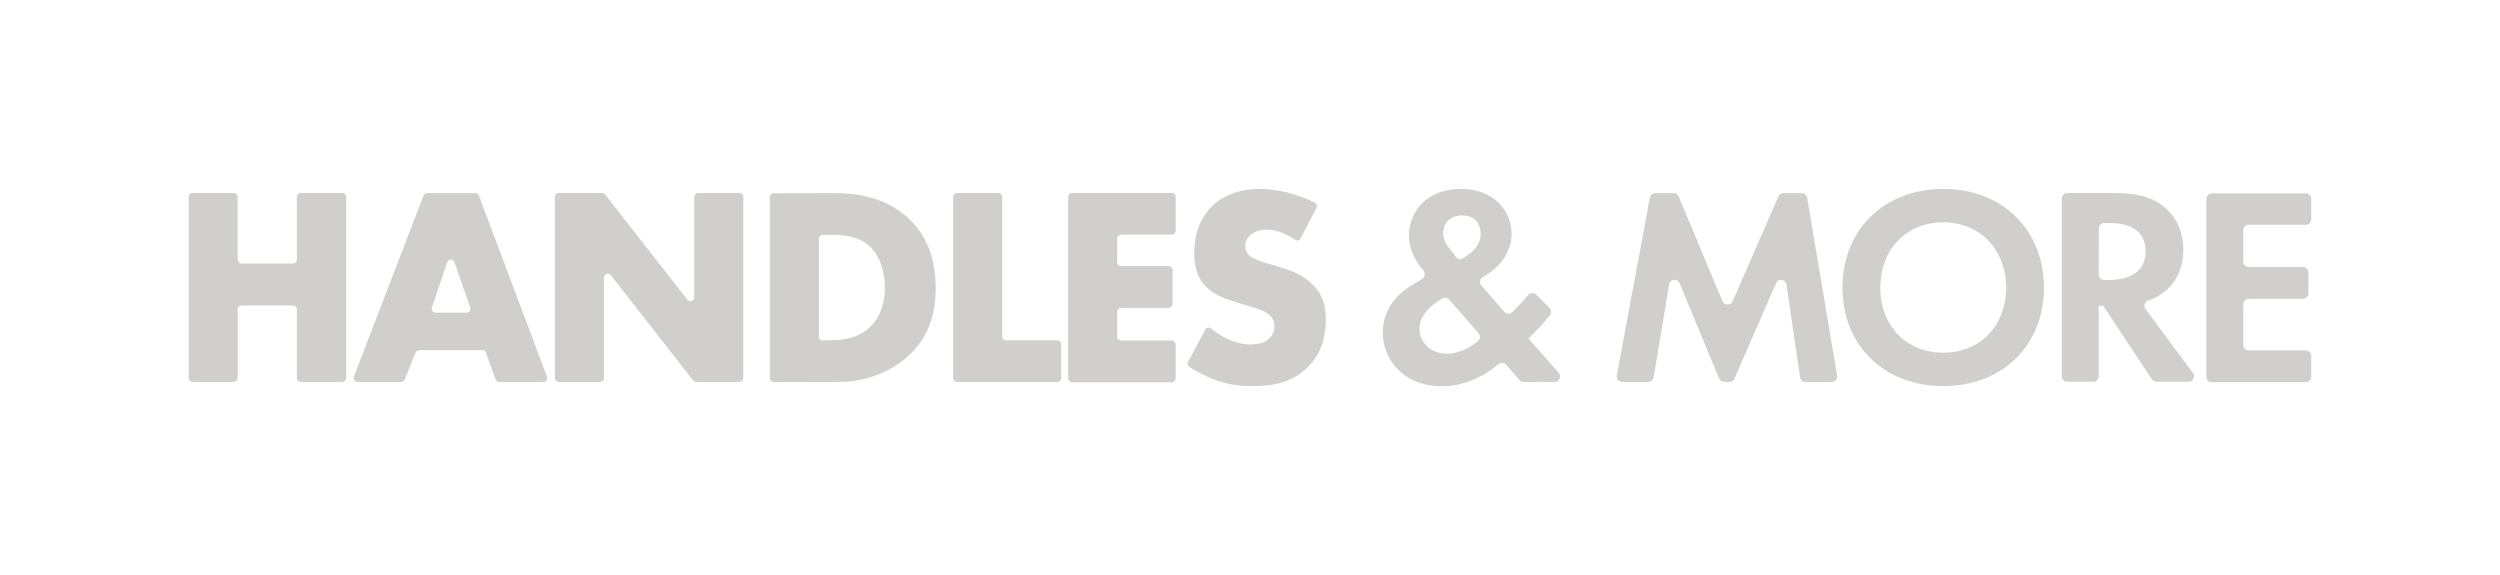 <?xml version="1.0" encoding="utf-8"?>
<!-- Generator: Adobe Illustrator 27.6.1, SVG Export Plug-In . SVG Version: 6.00 Build 0)  -->
<svg version="1.1" id="Layer_1" xmlns="http://www.w3.org/2000/svg" xmlns:xlink="http://www.w3.org/1999/xlink" x="0px" y="0px"
	 viewBox="0 0 1729.5 397.9" style="enable-background:new 0 0 1729.5 397.9;" xml:space="preserve">
<style type="text/css">
	.st0{fill:#D0CFCD;}
	.st1{display:none;}
	.st2{display:inline;opacity:0.25;fill:#313333;enable-background:new    ;}
</style>
<g>
	<g>
		<path class="st0" d="M167.1,182.3h35.6c1.5,0,2.7-1.2,2.7-2.7v-43.4c0-1.5,1.2-2.7,2.7-2.7h28.7c1.5,0,2.7,1.2,2.7,2.7v125.3
			c0,1.5-1.2,2.7-2.7,2.7h-28.7c-1.5,0-2.7-1.2-2.7-2.7V214c0-1.5-1.2-2.7-2.7-2.7h-35.6c-1.5,0-2.7,1.2-2.7,2.7v47.5
			c0,1.5-1.2,2.7-2.7,2.7h-28.5c-1.5,0-2.7-1.2-2.7-2.7V136.2c0-1.5,1.2-2.7,2.7-2.7h28.5c1.5,0,2.7,1.2,2.7,2.7v43.4
			C164.5,181.1,165.7,182.3,167.1,182.3z"/>
		<path class="st0" d="M333.7,242.2H290c-1.1,0-2.1,0.7-2.5,1.7l-7.5,18.6c-0.4,1-1.4,1.7-2.5,1.7h-30.2c-1.9,0-3.2-1.9-2.5-3.6
			L293,135.3c0.4-1,1.4-1.7,2.5-1.7h33.3c1.1,0,2.1,0.7,2.5,1.7l47.1,125.3c0.7,1.7-0.6,3.6-2.5,3.6h-30.5c-1.1,0-2.1-0.7-2.5-1.7
			l-6.7-18.4C335.8,242.9,334.8,242.2,333.7,242.2z M325.3,212.8l-10.9-31.4c-0.8-2.4-4.2-2.4-5,0l-10.6,31.4
			c-0.6,1.7,0.7,3.5,2.5,3.5h21.5C324.6,216.4,325.9,214.6,325.3,212.8z"/>
		<path class="st0" d="M383.9,261.5V136.2c0-1.5,1.2-2.7,2.7-2.7h29.9c0.8,0,1.6,0.4,2.1,1l56.9,72.8c1.6,2,4.8,0.9,4.8-1.6v-69.5
			c0-1.5,1.2-2.7,2.7-2.7h28.5c1.5,0,2.7,1.2,2.7,2.7v125.3c0,1.5-1.2,2.7-2.7,2.7h-29.9c-0.8,0-1.6-0.4-2.1-1l-56.9-72.8
			c-1.6-2-4.8-0.9-4.8,1.6v69.5c0,1.5-1.2,2.7-2.7,2.7h-28.5C385.1,264.2,383.9,263,383.9,261.5z"/>
		<path class="st0" d="M532.6,261.6V136.4c0-1.5,1.2-2.7,2.7-2.7l41.9-0.1c13.1,0,35.1,1.8,51.9,18c15.3,14.7,18.2,33.5,18.2,47.6
			c0,17.2-4.3,32.5-17,45.2c-10.4,10.4-27.8,19.8-50.1,19.8l-44.9,0.1C533.8,264.3,532.6,263.1,532.6,261.6z M566.5,232.8
			c0,1.5,1.2,2.7,2.7,2.7l4.3-0.1c8.2,0,19.8-0.8,28.6-9.4c4.3-4.1,10-12.3,10-26.8c0-12.1-3.7-22.5-10.2-28.6
			c-8-7.4-18.6-8.2-27-8.2l-5.8,0.1c-1.5,0-2.6,1.2-2.6,2.7V232.8z"/>
		<path class="st0" d="M693.3,136.2v96.5c0,1.5,1.2,2.7,2.7,2.7h35.4c1.5,0,2.7,1.2,2.7,2.7v23.5c0,1.5-1.2,2.7-2.7,2.7h-69.3
			c-1.5,0-2.7-1.2-2.7-2.7V136.2c0-1.5,1.2-2.7,2.7-2.7h28.5C692.1,133.5,693.3,134.7,693.3,136.2z"/>
		<path class="st0" d="M810.6,162.3h-35c-1.5,0-2.7,1.2-2.7,2.7v16.4c0,1.5,1.2,2.7,2.7,2.7h32.9c1.5,0,2.7,1.2,2.7,2.7v23.5
			c0,1.5-1.2,2.7-2.7,2.7h-32.9c-1.5,0-2.7,1.2-2.7,2.7v17.2c0,1.5,1.2,2.7,2.7,2.7h35c1.5,0,2.7,1.2,2.7,2.7v23.5
			c0,1.5-1.2,2.7-2.7,2.7h-68.9c-1.5,0-2.7-1.2-2.7-2.7V136.2c0-1.5,1.2-2.7,2.7-2.7h68.9c1.5,0,2.7,1.2,2.7,2.7v23.5
			C813.2,161.1,812.1,162.3,810.6,162.3z"/>
		<path class="st0" d="M833.8,228c0.8-1.5,2.7-1.9,4-0.8c7.2,6,17,11.1,27.5,11.1c6.9,0,11-2.2,13.1-4.5c2-2,3.3-4.9,3.3-8.2
			c0-2.5-1-5.5-3.7-7.8c-3.3-2.9-8.4-4.3-16.8-6.9l-8.8-2.7c-5.5-1.8-13.5-4.7-18.8-10.6c-6.7-7.2-7.4-16.4-7.4-23.1
			c0-16.1,6.3-25.8,11.9-31.5c6.7-6.7,17.6-12.3,33.5-12.3c12.1,0,26.1,3.6,37.9,9.4c1.3,0.6,1.8,2.3,1.2,3.6l-10.9,21.2
			c-0.7,1.4-2.6,1.9-3.9,1c-9-6.3-15.7-7-19.9-7c-3.3,0-7.8,0.8-11.2,3.9c-2,2-3.3,4.1-3.3,7c0,2.4,0.4,4.1,1.8,5.9
			c1,1.2,3.3,3.5,11.4,5.9l10.4,3.1c8.2,2.5,16.8,5.5,23.7,12.9c6.7,7.1,8.4,14.3,8.4,23.3c0,11.9-2.9,23.5-12.3,32.9
			c-11.2,11.2-24.7,13.3-38.6,13.3c-8.2,0-16.1-0.8-25.7-4.3c-2-0.7-9.2-3.5-17.8-9c-1.1-0.7-1.5-2.3-0.9-3.5L833.8,228z"/>
	</g>
	<path class="st0" d="M1071.9,213c1.4,1.4,1.5,3.6,0.3,5.1c-6.2,7.6-8.6,9.8-11.9,13.2l-2.9,2.9l20.9,23.7c2.2,2.4,0.4,6.3-2.8,6.3
		H1054c-1.1,0-2.1-0.5-2.9-1.3l-9.1-10.5c-1.3-1.5-3.7-1.8-5.2-0.5c-7.3,6-21.2,15.3-39.3,15.3c-26.8,0-40.9-18.6-40.9-37.4
		c0-19.4,15.1-29.6,21-33.1l6.2-3.7c2-1.2,2.5-3.9,1-5.7c-4.5-5.3-10.1-13.9-10.1-24.1c0-16.3,11.7-32.5,36-32.5
		c22.7,0,35,15.1,35,31.1c0,9.4-4.5,20.6-18.4,29l-1.6,1c-2,1.2-2.4,4-0.9,5.7l15.9,18.2c1.4,1.7,4,1.7,5.6,0.2
		c4.9-5,8.4-8.8,10.8-11.8c1.4-1.7,4-1.9,5.6-0.3L1071.9,213z M1002.6,207.3c-1.2-1.4-3.2-1.7-4.8-0.8c-8.7,5.1-15.8,11.9-15.8,21
		c0,9.8,8.2,17.2,19.2,17.2c8.6,0,16.3-4.7,21.2-8.7c1.6-1.4,1.9-3.8,0.5-5.4L1002.6,207.3z M1007.3,177.8c1.2,1.6,3.5,1.9,5.1,0.7
		l3-2.1c7-4.9,9-10.2,9-14.5c0-6.5-3.9-12.9-12.7-12.9c-9.2,0-13.3,6.3-13.3,12.1c0,4.9,2.7,9,5.5,12.3L1007.3,177.8z"/>
	<g>
		<path class="st0" d="M1145.1,133.6h12.7c1.5,0,2.9,0.9,3.5,2.3l30.3,72.5c1.3,3.1,5.6,3.1,7,0.1l31.7-72.6c0.6-1.4,2-2.3,3.5-2.3
			h12.7c1.8,0,3.4,1.3,3.7,3.2l20.7,123c0.4,2.3-1.4,4.4-3.7,4.4H1249c-1.9,0-3.5-1.4-3.7-3.2l-9.4-64.1c-0.6-3.8-5.7-4.5-7.2-1
			l-28.8,66c-0.6,1.4-2,2.3-3.5,2.3h-3.6c-1.5,0-2.9-0.9-3.5-2.3l-27.4-66c-1.5-3.5-6.6-2.9-7.2,0.8L1144,261
			c-0.3,1.8-1.9,3.2-3.7,3.2h-18.1c-2.4,0-4.2-2.1-3.7-4.5l22.9-123C1141.7,134.9,1143.3,133.6,1145.1,133.6z"/>
		<path class="st0" d="M1414,199c0,39.8-28.6,68.1-69.7,68.1s-69.7-28.4-69.7-68.1s28.6-68.3,69.7-68.3
			C1385.4,130.6,1414,159.2,1414,199z M1387.8,199c0-26.4-18-45.2-43.5-45.2s-43.5,18.8-43.5,45.2s18,45,43.5,45
			S1387.8,225.4,1387.8,199z"/>
		<path class="st0" d="M1464.2,133.6c18,0,27.2,4.7,33.3,9.8c10,8.4,12.9,19.6,12.9,29.4c0,12.7-5.1,23.9-15.3,30.7
			c-2.3,1.6-5.4,3.2-9.1,4.4c-2.4,0.8-3.3,3.8-1.8,5.8l32.9,44.4c1.8,2.5,0.1,6-3,6h-22.2c-1.3,0-2.5-0.6-3.2-1.7l-33.7-50.8h-3.1
			v48.7c0,2.1-1.7,3.8-3.8,3.8h-17.9c-2.1,0-3.8-1.7-3.8-3.8v-123c0-2.1,1.7-3.8,3.8-3.8h34V133.6z M1451.9,189.9
			c0,2.1,1.7,3.8,3.8,3.8h3.5c4.9,0,25.1-0.6,25.1-19.8c0-19.4-20-19.6-24.7-19.6h-3.8c-2.1,0-3.8,1.7-3.8,3.8L1451.9,189.9
			L1451.9,189.9z"/>
		<path class="st0" d="M1595.1,155.5h-39.4c-2.1,0-3.8,1.7-3.8,3.8v21.6c0,2.1,1.7,3.8,3.8,3.8h37.5c2.1,0,3.8,1.7,3.8,3.8v14.4
			c0,2.1-1.7,3.8-3.8,3.8h-37.5c-2.1,0-3.8,1.7-3.8,3.8v28.1c0,2.1,1.7,3.8,3.8,3.8h39.4c2.1,0,3.8,1.7,3.8,3.8v14.4
			c0,2.1-1.7,3.8-3.8,3.8h-64.9c-2.1,0-3.8-1.7-3.8-3.8v-123c0-2.1,1.7-3.8,3.8-3.8h64.9c2.1,0,3.8,1.7,3.8,3.8V152
			C1598.9,153.8,1597.2,155.5,1595.1,155.5z"/>
	</g>
</g>
<g class="st1">
	<path class="st2" d="M0,0v397.9h1729.5V0H0z M1598.9,267.3H130.6V130.6h1468.3V267.3z"/>
	<path class="st2" d="M36.5,48.8h57.3c1.5,0,2.7-1.2,2.7-2.7V2.7c0-1.5,1.2-2.7,2.7-2.7h28.7c1.5,0,2.7,1.2,2.7,2.7V128
		c0,1.5-1.2,2.7-2.7,2.7H99.2c-1.5,0-2.7-1.2-2.7-2.7V80.4c0-1.5-1.2-2.7-2.7-2.7H36.5c-1.5,0-2.7,1.2-2.7,2.7v47.5
		c0,1.5-1.2,2.7-2.7,2.7H2.7c-1.5,0-2.7-1.2-2.7-2.7V2.7C0,1.2,1.2,0,2.7,0h28.5c1.5,0,2.7,1.2,2.7,2.7v43.4
		C33.9,47.6,35.1,48.8,36.5,48.8z"/>
	<path class="st2" d="M1635.5,48.8h57.3c1.5,0,2.7-1.2,2.7-2.7V2.7c0-1.5,1.2-2.7,2.7-2.7h28.7c1.5,0,2.7,1.2,2.7,2.7V128
		c0,1.5-1.2,2.7-2.7,2.7h-28.7c-1.5,0-2.7-1.2-2.7-2.7V80.4c0-1.5-1.2-2.7-2.7-2.7h-57.3c-1.5,0-2.7,1.2-2.7,2.7v47.5
		c0,1.5-1.2,2.7-2.7,2.7h-28.5c-1.5,0-2.7-1.2-2.7-2.7V2.7c0-1.5,1.2-2.7,2.7-2.7h28.5c1.5,0,2.7,1.2,2.7,2.7v43.4
		C1632.8,47.6,1634,48.8,1635.5,48.8z"/>
	<path class="st2" d="M36.5,315.9h57.3c1.5,0,2.7-1.2,2.7-2.7v-43.4c0-1.5,1.2-2.7,2.7-2.7h28.7c1.5,0,2.7,1.2,2.7,2.7V395
		c0,1.5-1.2,2.7-2.7,2.7H99.2c-1.5,0-2.7-1.2-2.7-2.7v-47.5c0-1.5-1.2-2.7-2.7-2.7H36.5c-1.5,0-2.7,1.2-2.7,2.7V395
		c0,1.5-1.2,2.7-2.7,2.7H2.7c-1.5,0-2.7-1.2-2.7-2.7V269.8c0-1.5,1.2-2.7,2.7-2.7h28.5c1.5,0,2.7,1.2,2.7,2.7v43.4
		C33.9,314.7,35.1,315.9,36.5,315.9z"/>
	<path class="st2" d="M1635.5,315.9h57.3c1.5,0,2.7-1.2,2.7-2.7v-43.4c0-1.5,1.2-2.7,2.7-2.7h28.7c1.5,0,2.7,1.2,2.7,2.7V395
		c0,1.5-1.2,2.7-2.7,2.7h-28.7c-1.5,0-2.7-1.2-2.7-2.7v-47.5c0-1.5-1.2-2.7-2.7-2.7h-57.3c-1.5,0-2.7,1.2-2.7,2.7V395
		c0,1.5-1.2,2.7-2.7,2.7h-28.5c-1.5,0-2.7-1.2-2.7-2.7V269.8c0-1.5,1.2-2.7,2.7-2.7h28.5c1.5,0,2.7,1.2,2.7,2.7v43.4
		C1632.8,314.7,1634,315.9,1635.5,315.9z"/>
</g>
</svg>
